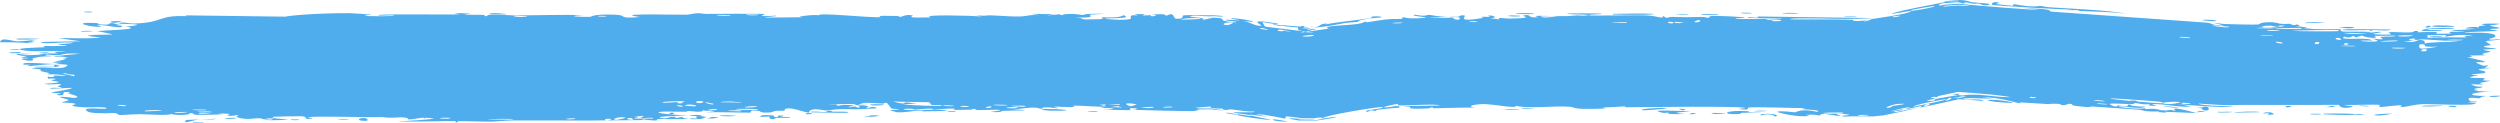 <svg preserveAspectRatio="none" width="100%" height="100%" overflow="visible" style="display: block;" viewBox="0 0 246 12.138" fill="none" xmlns="http://www.w3.org/2000/svg">
<path id="Line 238" d="M19.067 12.05C19.22 12.036 19.833 12.07 20.099 12.064C19.798 12.212 18.517 12.101 19.067 12.05ZM46.3 1.335C46.08 1.372 45.86 1.408 45.639 1.445C46.265 1.468 47.107 1.442 47.688 1.476C47.783 1.482 47.536 1.588 47.761 1.592C47.986 1.597 47.943 1.453 48.27 1.437C48.636 1.42 50.316 1.521 50.898 1.518C53.074 1.509 55.268 1.426 57.448 1.486C55.197 1.593 57.465 1.702 58.096 1.655C58.235 1.645 58.213 1.376 60.471 1.444C61.906 1.487 60.581 1.87 62.975 1.678C61.134 1.41 62.945 1.429 64.388 1.42C64.637 1.418 66.647 1.458 67.535 1.447C67.838 1.442 68.301 1.302 68.704 1.298C68.981 1.296 69.191 1.373 69.603 1.369C71.522 1.351 73.41 1.345 75.332 1.371C74.209 1.733 76.214 1.525 76.304 1.543C76.762 1.641 74.691 1.669 75.51 1.73C76.655 1.719 77.8 1.708 78.945 1.696C78.005 1.652 80.189 1.392 80.591 1.51C80.414 1.191 85.809 1.788 86.63 1.682C86.802 1.659 85.682 1.501 88.279 1.573C88.561 1.582 88.454 1.678 88.602 1.669C88.69 1.663 89.225 1.357 89.795 1.526C90.003 1.588 88.672 1.789 91.595 1.708C90.431 1.397 95.648 1.54 96.608 1.618C96.416 1.576 96.225 1.534 96.033 1.492C96.982 1.605 97.153 1.499 97.367 1.505C98.228 1.528 99.412 1.635 100.215 1.625C101.154 1.614 101.157 1.42 102.252 1.496C101.992 1.453 101.733 1.41 101.473 1.367C102.229 1.378 102.985 1.388 103.741 1.398C101.99 1.655 104.119 1.411 104.259 1.405C104.483 1.396 104.161 1.501 104.535 1.488C104.574 1.485 104.518 1.387 105.095 1.375C106.299 1.353 106.109 1.477 106.615 1.475C106.661 1.475 106.499 1.386 107.372 1.365C110.149 1.298 107.359 1.433 107.252 1.445C107.112 1.462 108.064 1.834 105.706 1.702C106.498 1.744 106.577 1.908 106.666 1.913C106.745 1.916 108.117 1.893 108.193 1.887C108.868 1.831 108.274 1.719 108.406 1.698C108.513 1.682 110.166 1.829 110.554 1.49C111.344 1.803 110.098 1.774 108.772 1.822C108.579 1.886 110.035 1.948 110.112 1.948C111.99 1.948 110.95 1.691 111.361 1.526C111.577 1.441 112.342 1.616 111.636 1.386C113.341 1.361 112.307 1.495 112.417 1.514C112.583 1.543 113.18 1.477 113.254 1.486C113.364 1.499 112.983 1.579 113.415 1.607C113.487 1.611 114.183 1.474 113.285 1.408C114.485 1.428 114.386 1.311 114.793 1.547C115.619 1.101 115.393 1.81 115.718 1.835C116.583 1.901 116.332 1.551 116.378 1.534C116.658 1.436 118.588 1.521 119.426 1.505L120.134 1.554C120.237 1.567 120.323 1.575 120.388 1.579C120.34 1.618 120.246 1.635 120.123 1.635L119.426 1.587C118.882 1.665 117.714 1.506 117.41 1.546C116.169 1.709 119.159 1.672 118.258 1.989C118.636 1.902 119.014 1.815 119.392 1.728C119.404 1.731 119.415 1.735 119.426 1.738L120.102 1.785C120.694 2.066 119.774 2.023 121.599 2.203C121.925 2.071 120.289 2.049 120.631 1.957C120.832 1.903 121.905 2.035 121.932 1.995C121.961 1.947 120.984 1.873 121.148 1.815C121.505 1.692 125.012 2.345 122.312 2.063C123.062 2.165 123.401 2.556 124.066 2.542C124.496 2.532 122.196 1.736 125.732 2.316C125.785 2.486 124.307 2.165 124.266 2.172C124.209 2.182 124.429 2.58 124.474 2.604C124.631 2.685 128.281 2.997 129.021 3.284C128.955 3.224 129.08 3.213 129.312 3.23L127.937 3.24C128.654 3.082 130.477 2.89 130.72 2.804C130.805 2.773 130.457 2.696 130.549 2.668C131.123 2.498 132.745 2.48 133.482 2.372C134.307 2.252 134.186 2.158 134.232 2.151C134.595 2.102 134.317 2.221 134.539 2.186C134.731 2.156 135.569 2.032 136.271 1.925L136.998 1.87C137.527 1.871 137.979 1.87 138.029 1.863C138.064 1.858 137.683 1.731 138.191 1.707C138.279 1.703 138.223 1.853 139.726 1.788C141.536 1.71 138.469 1.601 139.221 1.444C140.384 1.668 140.346 1.446 140.661 1.463C140.771 1.47 141.583 1.659 142.465 1.647C141.832 1.677 141.199 1.708 140.566 1.739C141.188 1.772 142.397 1.731 142.91 1.768C143.16 1.786 142.954 1.942 143.498 1.937C143.613 1.936 144.071 1.558 142.647 1.727C142.533 1.592 143.21 1.68 143.525 1.642C143.572 1.636 143.76 1.411 144.161 1.551C144.258 1.585 143.208 2.243 145.914 1.767C146.001 1.752 145.698 1.669 145.784 1.652C145.842 1.64 146.533 1.674 146.609 1.662C146.687 1.65 146.353 1.56 146.446 1.542C146.923 1.451 147.548 1.807 146.566 1.78C146.894 1.824 147.223 1.868 147.551 1.913C147.199 1.644 148.067 1.837 148.521 1.829C151.433 1.776 149.483 1.601 149.984 1.51C150.789 1.365 150.174 1.825 151.369 1.687C151.48 1.674 150.035 1.479 152.857 1.589C152.44 1.597 152.024 1.604 151.607 1.612C151.847 1.872 153.111 1.594 153.208 1.59C154.316 1.555 153.567 1.648 155.212 1.514C155.359 1.502 155.679 1.567 155.993 1.535C157.296 1.403 154.275 1.455 154.192 1.349C154.153 1.298 157.402 1.311 157.513 1.335C157.987 1.444 156.041 1.383 156.412 1.518C156.547 1.566 161.178 1.467 162.106 1.52C163.178 1.581 163.661 1.933 163.668 1.537C163.97 1.926 164.238 1.661 164.375 1.663C166.033 1.699 166.036 1.703 167.457 1.666C167.771 1.658 168.036 1.776 168.147 1.756C168.212 1.744 168.091 1.618 168.408 1.579C168.847 1.526 171.49 1.655 171.686 1.725C171.883 1.795 170.57 1.756 170.806 1.87C171.756 1.882 172.667 1.853 173.623 1.866C174.02 1.871 173.816 1.951 173.988 1.953C174.061 1.954 175.432 1.883 175.374 1.853C175.238 1.785 171.003 1.831 172.118 1.69C172.333 1.663 173.093 1.848 172.972 1.623C176.756 1.674 180.54 1.725 184.324 1.776C182.15 1.945 179.703 1.794 177.426 1.81C177.114 1.812 176.059 1.79 176.187 1.904C178.124 1.933 180.531 1.874 182.391 1.948C182.45 1.951 182.232 2.053 182.455 2.069C182.828 2.096 183.957 1.966 184.351 1.97L183.378 2.073C183.422 2.064 183.458 2.058 183.482 2.058C183.492 2.058 183.45 2.079 183.386 2.109L184.351 2.008C184.158 2.055 183.785 2.144 183.958 2.207C184.114 2.264 184.241 2.274 184.351 2.256L183.437 2.353C183.734 2.239 183.858 1.941 184.234 1.866C184.627 1.787 187.309 1.455 187.934 1.17C188.598 0.867 185.974 1.494 186.142 1.326C187.888 0.821 189.711 0.572 191.385 0.201L192.707 0.105C192.719 0.105 192.731 0.106 192.742 0.107C192.753 0.107 192.729 0.094 192.709 0.076L191.379 0.172C191.352 0.159 191.329 0.139 191.366 0.112L192.713 0.014C192.743 0.004 192.8 -0.002 192.901 0.001C193.571 0.02 193.737 0.175 194.06 0.219C194.41 0.267 195.651 0.327 195.814 0.39C195.834 0.399 195.574 0.525 195.535 0.526C194.991 0.55 194.811 0.352 194.762 0.347C194.578 0.327 194.392 0.386 194.224 0.371C193.947 0.346 193.798 0.27 193.433 0.241C193.18 0.22 193.416 0.362 193.173 0.34C193.133 0.336 192.928 0.266 192.7 0.213L191.408 0.307C191.113 0.321 190.792 0.372 190.777 0.543C190.775 0.56 191.025 0.525 191.439 0.454L192.691 0.363C194.598 0.566 200.014 0.99 200.665 0.971C199.991 0.892 199.317 0.812 198.644 0.733C200.011 0.909 201.675 0.782 201.769 1.137C206.858 1.498 211.947 1.859 217.036 2.221C217.931 2.308 217.444 2.495 218.869 2.531L218.6 2.523C218.62 2.522 218.641 2.521 218.661 2.52C218.641 2.516 218.621 2.513 218.6 2.509L218.87 2.518C218.508 2.427 218.146 2.335 217.784 2.244C217.992 2.271 218.394 2.315 218.88 2.363L218.6 2.354C219.908 2.399 221.821 2.442 222.222 2.408C222.293 2.402 222.392 2.2 223.243 2.182C223.998 2.167 224.119 2.319 224.522 2.348C224.861 2.372 225.241 2.332 225.342 2.34C225.419 2.347 225.45 2.44 225.635 2.456C226.221 2.506 225.746 2.245 226.328 2.544C226.186 2.556 226.045 2.567 225.903 2.579C226.61 2.622 227.577 2.758 226.535 2.825C226.356 2.837 226.51 2.747 226.376 2.747C221.145 2.764 225.322 2.938 227.155 2.799C227.626 2.932 230.265 2.851 230.352 2.877C230.474 2.915 230.023 3.021 230.615 3.112C230.739 3.132 234.267 3.057 232.997 3.234C232.735 3.27 231.043 3.232 230.635 3.237C231.595 3.519 233.844 3.115 234.097 3.126C235.117 3.17 232.137 3.37 234.435 3.402C236.202 3.428 234.543 3.24 235.223 3.159C235.605 3.114 237.605 3.321 237.55 3.053C238.237 3.025 237.835 3.167 237.92 3.177C238.003 3.186 239.352 3.106 239.79 3.162C239.843 3.169 239.676 3.308 239.731 3.32C239.838 3.339 241.14 3.311 241.192 3.3C241.225 3.291 240.915 3.169 241.042 3.14C241.191 3.106 242.444 3.134 242.513 3.1C242.61 3.047 241.064 3.082 241.322 2.945C242.034 2.98 243.196 2.888 243.666 2.779C243.551 2.81 242.86 2.815 242.62 2.804C242.733 2.604 244.217 2.606 243.709 2.765C244.032 2.68 243.812 2.635 243.993 2.554C244.041 2.534 244.499 2.53 244.587 2.495C244.599 2.488 244.126 2.413 244.221 2.372C244.392 2.299 245.781 2.316 245.895 2.335C246.215 2.389 245.082 2.455 244.988 2.54C244.974 2.553 245.938 2.718 245.952 2.732C246.009 2.889 244.937 2.776 245.059 2.917C245.324 2.947 245.589 2.977 245.855 3.006C244.832 3.149 242.94 3.076 242.453 3.238C243.969 3.19 245.555 3.195 245.552 3.561C245.551 3.715 244.897 3.805 244.922 3.844C245.018 3.984 245.926 3.832 245.96 3.839C245.987 3.848 246 3.856 246 3.864C246 3.864 246 3.864 246 3.864C246 3.946 244.706 4.005 244.641 4.043C244.532 4.109 245.108 4.383 245.107 4.444C245.087 4.456 244.165 4.521 244.476 4.626C244.791 4.733 245.598 4.735 245.626 4.747C245.78 4.81 244.369 4.869 244.327 4.906C244.305 4.925 245.063 5.043 245.085 5.076C245.104 5.11 244.528 5.184 244.301 5.29C244.131 5.37 244.624 5.43 244.538 5.443C244.476 5.451 243.142 5.45 243.077 5.464C242.979 5.484 243.291 5.579 243.246 5.603C243.181 5.637 242.751 5.602 242.807 5.638C242.849 5.664 244.518 5.99 244.507 6.077C244.488 6.226 242.721 5.884 244.366 6.471C244.377 6.475 244.777 6.433 244.789 6.437C245.036 6.545 243.752 6.711 245.322 6.682C242.402 6.869 244.958 6.905 244.526 7.156C244.359 7.252 243.228 7.292 243.222 7.306C243.332 7.428 243.693 7.333 243.816 7.393C243.883 7.427 242.87 7.556 243.098 7.64C243.216 7.683 244.291 7.668 244.335 7.676C244.761 7.755 244.239 7.841 244.333 7.898C244.395 7.935 245.043 7.938 245.06 7.945C245.088 7.959 244.207 8.112 244.023 8.166C243.884 8.207 244.407 8.272 244.31 8.29C243.724 8.398 242.476 8.123 243.678 8.508C243.752 8.532 244.206 8.523 244.22 8.527C244.501 8.637 243.664 8.646 243.514 8.735C243.257 8.89 244.46 8.804 243.459 8.912C244.21 9.013 244.628 9.009 245.507 8.98C243.074 9.059 242.216 9.458 244.916 9.448C244.057 9.442 244.153 9.667 243.896 9.671C243.737 9.673 242.492 9.449 243.063 9.951C243.134 10.014 243.891 9.934 243.654 10.063C241.838 10.03 243.615 10.145 243.617 10.162C243.594 10.457 239.157 10.215 238.394 10.249C237.51 10.288 236.724 10.521 236.531 10.521C235.899 10.521 236.424 10.403 236.282 10.36C236.139 10.316 234.34 10.543 234.25 10.531C233.901 10.481 234.255 10.341 234.219 10.333C233.787 10.247 231.371 10.357 230.695 10.325C230.715 10.416 232.074 10.423 231.226 10.569C230.238 10.739 230.182 10.338 230.156 10.321C226.304 10.324 222.452 10.327 218.6 10.33L218.359 10.322C217.689 10.279 217.018 10.236 216.347 10.193C216.373 10.324 217.476 10.388 218.353 10.425L218.6 10.433C219.167 10.42 219.639 10.402 219.665 10.413C219.798 10.469 219.319 10.506 218.6 10.527L218.347 10.519C216.935 10.468 214.61 10.298 214.207 10.222C214.669 10.298 215.131 10.374 215.592 10.451C214.783 10.644 213.048 10.211 211.893 10.244C211.52 10.255 212.226 10.396 212.211 10.401C211.788 10.469 211.124 10.352 211.632 10.257C210.607 10.313 210.765 10.188 209.985 10.126C209.945 10.123 210.273 10.244 209.653 10.245C209.362 10.245 207.819 10.144 207.607 10.217C207.519 10.248 208.277 10.682 208.395 10.359C210.064 10.629 208.942 10.243 209.593 10.294C209.693 10.302 209.451 10.471 211.099 10.492C210.764 10.803 208.89 10.431 208.563 10.45C207.889 10.489 210.633 10.841 211.155 10.615C210.902 10.859 211.348 10.663 211.961 10.714C212.633 10.769 212.335 10.827 212.699 10.851C213.693 10.918 213.293 10.709 214.102 10.927C213.336 10.364 215.51 10.952 216.143 11.127C215.097 11.085 214.051 11.042 213.004 11C213.062 11.031 213.12 11.061 213.178 11.092C212.903 11.07 212.628 11.049 212.354 11.027C212.399 11.004 212.445 10.981 212.491 10.958C211.061 11.033 210.727 10.822 210.612 10.812C209.124 10.693 207.403 10.582 205.897 10.483C205.672 10.468 205.816 10.646 204.178 10.407C203.655 10.331 204.16 10.234 203.563 10.214C202.795 10.519 202.827 10.238 202.606 10.223C201.971 10.181 201.577 10.243 201.518 10.241C200.732 10.203 199.583 10.113 198.72 10.07C198.704 10.07 199.145 10.208 198.587 10.139C198.391 10.115 196.657 9.536 195.105 9.586C195.504 9.644 195.903 9.701 196.302 9.759C195.833 9.684 192.52 9.585 193.32 9.762C193.811 9.87 195.04 9.65 195.154 9.946C194.711 9.882 193.452 9.8 192.079 9.719L193.394 9.623C191.416 10.058 189.199 10.56 188.915 10.58C188.848 10.585 189.223 10.409 189.132 10.417C189.062 10.422 187.703 10.735 187.514 10.738C187.402 10.74 187.993 10.556 187.937 10.534C187.889 10.519 186.177 10.843 186.104 10.978C186.513 10.843 187.697 10.633 187.101 10.861C187.024 10.889 186.598 10.903 186.505 10.939C185.64 11.27 188.305 10.667 188.718 10.58C187.804 10.859 186.587 11.101 185.355 11.348L184.351 11.454C183.344 11.442 182.328 11.431 181.443 11.474C180.64 11.377 182.634 11.325 181.725 11.245C179.84 11.077 181.223 11.379 181.165 11.392C180.696 11.49 179.101 10.963 179.1 11.364C178.417 11.304 178.638 11.253 177.673 11.306C177.8 11.333 177.927 11.361 178.054 11.389C176.983 11.621 174.716 11.035 174.886 10.991C175.343 10.871 176.524 11.058 176.624 11.053C176.774 11.046 177.186 10.64 178.819 11.004C179.488 10.731 176.231 10.819 177.713 10.633C176.712 10.664 172.594 10.474 172.001 10.594C171.931 10.61 172.26 10.881 171.243 10.743C170.76 10.677 171.924 10.674 171.703 10.612C171.023 10.422 161.775 10.544 160.018 10.554C159.904 10.554 159.946 10.47 159.833 10.47C159.489 10.473 158.235 10.598 157.619 10.56C158.895 10.716 156.416 10.728 155.786 10.711C154.829 10.685 154.888 10.536 154.474 10.505C152.881 10.383 150.411 10.735 149.173 10.406C149.241 10.733 147.032 10.246 146.027 10.243C145.24 10.24 144.098 10.457 145.16 10.589C143.802 10.573 142.371 10.634 141.097 10.654C140.886 10.658 141.176 10.561 140.817 10.57C140.784 10.571 140.739 10.666 140.43 10.676C137.882 10.758 139.122 10.557 138.645 10.498C138.378 10.465 138.181 10.448 138.037 10.443C139.522 10.424 141.235 10.387 141.694 10.384C141.303 10.175 138.401 10.425 137.552 10.368C137.522 10.366 137.625 10.251 137.595 10.25C137.594 10.25 137.594 10.25 137.593 10.25C137.502 10.248 137.271 10.249 136.998 10.256L137.549 10.214C136.877 10.335 135.947 10.529 136.256 10.58C136.342 10.595 136.869 10.521 137.579 10.408L136.998 10.452C137.251 10.451 137.528 10.449 137.817 10.445C137.517 10.471 137.741 10.601 137.688 10.606C137.514 10.623 137.27 10.627 136.998 10.622L137.605 10.575C136.881 10.674 135.938 10.749 135.536 10.798C135.409 10.814 135.431 10.894 135.41 10.898C134.906 10.956 135.076 10.691 134.599 11.011C133.647 10.86 136.292 10.706 136.08 10.545C135.916 10.421 130.138 11.392 130.19 11.619C130.166 11.597 130.082 11.579 129.913 11.57C129.79 11.563 129.531 11.588 129.23 11.628L128.142 11.636C127.536 11.538 126.748 11.449 126.558 11.452C126.51 11.454 126.497 11.679 126.439 11.673C126.292 11.658 124.342 11.208 123.587 11.237C123.98 11.324 124.374 11.411 124.768 11.497C122.363 11.164 122.726 11.283 123.518 11.461C123.558 11.467 123.595 11.481 123.633 11.487C124.248 11.623 125.037 11.781 125.047 11.8C125.083 11.874 120.998 11.343 121.812 11.246C121.925 11.233 123.8 11.588 122.886 11.31C122.726 11.261 121.508 11.134 121.446 11.109C121.035 10.942 123.702 11.167 123.4 10.968C122.737 11.025 121.924 10.833 121.181 10.768C120.844 10.739 120.746 10.839 120.704 10.835C120.082 10.778 120.445 10.709 120.238 10.684C120.127 10.67 118.875 10.75 119.153 10.438C119.065 10.431 118.981 10.425 118.9 10.419L119.426 10.456C116.575 10.641 117.66 10.683 119.426 10.683L118.868 10.644C119.372 10.714 119.933 10.789 120.472 10.86C120.057 10.869 119.445 10.799 118.858 10.72L119.426 10.759C118.883 10.762 118.358 10.756 118.028 10.77C117.78 10.78 117.927 10.896 117.508 10.92C116.646 10.967 112.53 10.834 111.458 10.803C112.116 10.762 111.924 10.636 111.416 10.644C110.907 10.653 111.334 10.822 111.235 10.84C111.129 10.858 108.744 10.779 108.347 10.801C110.143 10.74 109.738 10.614 108.214 10.601C108.434 10.564 108.654 10.528 108.875 10.492C107.981 10.543 106.104 10.351 105.587 10.408C105.506 10.417 105.797 10.523 105.752 10.528C105.299 10.573 103.758 10.465 103.687 10.501C103.626 10.531 104.283 10.62 104.039 10.664C103.988 10.673 103.355 10.53 102.731 10.565C102.499 10.578 102.638 10.678 102.58 10.684C102.094 10.732 102.381 10.563 101.493 10.591C100.842 10.611 100.357 10.775 99.457 10.721C102.411 10.931 99.928 10.843 98.693 10.907C98.495 10.917 98.665 11.099 97.482 11.01C99.999 10.682 96.765 10.836 96.103 10.833C96.067 10.832 96.055 10.712 95.73 10.71C95.703 10.71 95.742 10.791 95.441 10.797C92.581 10.856 94.409 10.764 93.866 10.685C93.635 10.65 92.244 10.765 91.869 10.768C91.783 10.768 91.823 10.684 91.49 10.687C90.9 10.693 90.372 10.783 89.983 10.79C89.937 10.79 89.936 10.658 89.198 10.701C88.99 10.713 88.757 10.76 89.052 10.798C90.029 10.924 91.882 10.706 92.986 10.832C93.993 10.946 90.818 10.957 90.653 10.957C90.592 10.958 91.212 10.892 90.582 10.879C90.044 10.868 89.061 11.097 88.26 11.047C88.198 11.043 87.558 10.849 87.588 10.838C87.614 10.829 88.598 10.787 88.455 10.731C88.438 10.725 87.813 10.726 87.731 10.684C87.631 10.633 87.362 10.133 87.228 10.12C86.886 10.089 87.109 10.203 86.887 10.195C86.412 10.178 84.764 10.03 84.71 10.204C84.982 10.214 85.255 10.224 85.527 10.235C84.012 10.253 84.658 10.326 84.443 10.359C84.212 10.394 84.277 10.242 83.766 10.227C83.655 10.224 81.518 10.256 81.557 10.32C82.739 10.218 82.301 10.407 82.355 10.41C82.562 10.422 82.827 10.316 83.105 10.319C85.058 10.335 83.088 10.502 83.549 10.545C83.708 10.559 84.024 10.469 84.091 10.474C84.31 10.489 84.314 10.607 84.46 10.597C84.801 10.575 84.403 10.408 84.43 10.399C84.734 10.295 85.927 10.425 85.185 10.607C85.631 10.672 85.683 10.451 86.036 10.54C86.739 10.715 85.686 10.67 85.401 10.699C84.377 10.803 84.074 10.719 82.625 10.748C82.103 10.758 81.485 10.865 81.243 10.871C81.091 10.875 79.651 10.501 79.609 11.086C79.049 11.03 78.171 10.644 77.594 10.662C77.076 10.678 77.241 10.885 77.193 10.893C77.118 10.905 76.493 10.889 76.281 10.918C76.033 10.953 76.156 11.032 75.763 11.064C74.783 11.144 74.809 10.933 74.708 10.919C73.539 10.76 74.051 11.061 73.791 11.085C73.55 11.107 70.166 10.991 69.454 11.067C69.744 11.025 70.034 10.983 70.324 10.94C69.805 10.809 69.255 11.024 69.246 10.787C69.14 11.169 68.07 10.914 67.748 10.924C67.621 10.928 67.631 10.993 67.473 10.995C66.853 11.007 65.456 10.955 65.12 10.988C63.666 11.13 67.383 11.366 67.676 11.38C67.09 11.376 63.776 11.461 65.299 11.645C65.535 11.673 65.952 11.502 66.084 11.496C66.979 11.452 66.275 11.605 66.346 11.619C66.465 11.643 67.054 11.495 67.209 11.512C67.261 11.518 66.927 11.656 67.781 11.659C67.361 11.794 64.962 11.684 64.647 11.716C64.535 11.727 65.238 12.014 63.184 11.735C63.208 11.762 63.232 11.789 63.256 11.815C62.112 11.826 60.969 11.837 59.825 11.848C59.95 11.787 60.592 11.664 59.783 11.69C59.318 11.705 59.662 11.841 59.62 11.845C59.202 11.883 51.808 11.838 50.375 11.853C49.888 11.858 48.529 11.968 48.426 11.97C47.806 11.981 45.612 11.909 45.175 11.925C44.902 11.935 45.161 12.049 44.917 12.043C44.69 12.038 44.925 11.928 44.858 11.923C44.3 11.883 40.059 12.028 39.053 11.924C39.668 11.955 42.739 11.735 42.677 11.657C42.664 11.646 41.917 11.562 41.764 11.603C41.509 11.507 40.636 11.799 40.161 11.741C40.107 11.735 40.319 11.572 39.471 11.542C39.179 11.532 38.414 11.659 37.644 11.516C36.53 11.585 30.672 11.373 30.27 11.549C30.258 11.558 31.083 11.618 30.525 11.69C29.784 11.786 30.45 11.464 29.586 11.436C29.456 11.432 27.053 11.464 26.975 11.484C26.247 11.665 28.347 11.738 28.317 11.759C28.244 11.812 26.5 11.845 26.429 11.832C26.361 11.819 27.784 11.579 26.074 11.67C26.27 11.699 26.466 11.727 26.662 11.756C25.858 11.812 25.781 11.646 25.586 11.636C24.981 11.604 24.326 11.856 23.356 11.545C23.099 11.462 23.525 11.37 23.493 11.358C23.185 11.247 22.792 11.544 22.328 11.322C22.293 11.306 23.372 11.173 21.487 11.173C21.617 11.194 21.746 11.215 21.876 11.236C21.61 11.284 19.702 11.312 19.445 11.301C18.695 11.268 19.349 11.116 18.595 11.134C19.079 11.343 16.787 11.37 16.918 11.19C16.598 11.416 14.651 11.242 13.735 11.236C13.158 11.233 11.98 11.332 11.796 11.32C11.572 11.306 11.64 11.152 11.237 11.118C11.122 11.108 9.92 11.221 8.865 11.061C8.661 11.03 8.231 10.769 8.611 10.703C9.262 10.591 10.492 10.802 10.476 10.648C10.458 10.482 8.801 10.581 8.355 10.559C6.295 10.459 7.484 10.283 7.432 10.23C7.294 10.101 6.169 10.105 6.122 10.093C5.927 10.041 6.725 9.939 6.737 9.86C6.751 9.757 5.667 9.572 5.913 9.537C6.266 9.488 7.263 9.643 7.326 9.635C8.149 9.535 7.021 9.298 6.71 9.181C6.616 9.145 6.992 9.086 6.914 9.076C5.721 8.916 6.662 9.41 5.869 9.377C5.162 9.347 6.072 9.191 6.045 9.183C6.01 9.173 5.164 9.165 5.032 9.109C4.966 9.082 7.165 8.778 7.073 8.642C6.372 8.672 5.67 8.702 4.969 8.732C4.914 8.555 5.923 8.685 6.027 8.667C6.237 8.63 5.651 8.54 5.676 8.484C5.69 8.449 6.378 8.321 5.756 8.269C5.543 8.251 5.095 8.375 4.317 8.248C7.023 8.086 5.148 7.986 5.068 7.923C4.99 7.86 6.282 7.712 4.714 7.738C4.646 7.393 4.748 7.629 5.193 7.569C5.739 7.494 4.478 7.38 6.473 7.466C6.359 7.305 4.756 7.316 4.671 7.303C4.597 7.292 4.954 7.212 4.827 7.185C3.323 6.873 4.356 7.015 3.92 6.816C3.882 6.798 2.461 6.724 3.543 6.695C5.513 6.642 6.337 6.871 6.668 6.381C5.21 6.169 3.444 6.485 3.001 6.49C2.323 6.498 3.025 6.398 2.942 6.37C2.913 6.361 2.328 6.369 2.321 6.361C1.904 5.988 4.923 6.355 5.873 6.29C5.618 6.234 5.363 6.178 5.109 6.122C5.454 6.12 5.8 6.118 6.146 6.116C4.499 6.003 6.087 6.073 6.498 5.77C6.59 5.702 5.509 5.819 6.742 5.63C5.832 5.587 6.123 5.525 5.299 5.61C5.32 5.489 7.174 5.352 7.905 5.29C5.322 5.153 6.795 5.598 4.562 5.363C4.147 5.513 5.213 5.484 5.127 5.509C4.815 5.598 4.083 5.456 3.201 5.768C3.058 5.82 3.665 5.978 2.766 5.97C2.667 5.969 2.094 5.834 2.102 5.824C2.177 5.719 2.745 5.758 2.768 5.714C2.79 5.672 2.157 5.697 2.155 5.686C2.136 5.554 2.683 5.635 2.603 5.594C2.432 5.504 0.156 5.219 3.126 5.303C0.659 5.452 2.81 5.449 3.771 5.391C4.016 5.377 4.078 5.298 4.427 5.27C4.876 5.235 5.402 5.273 5.634 5.258C5.884 5.242 4.464 5.055 6.518 5.111C5.473 4.925 3.626 5.123 2.6 4.993C0.528 4.729 4.044 4.673 4.41 4.647C4.508 4.64 4.181 4.534 4.246 4.527C4.352 4.517 6.347 4.566 6.544 4.478C6.74 4.39 5.813 4.482 5.752 4.39C5.71 4.328 8.117 4.218 6.814 4.176C5.916 4.147 4.26 4.396 3.982 4.128C5.302 4.106 6.623 4.084 7.944 4.062C7.221 3.96 6.498 3.858 5.775 3.756C7.258 3.724 8.539 3.839 9.947 3.693C6.564 3.367 11.046 3.433 11.095 3.393C11.111 3.369 9.78 3.104 9.565 3.056C10.745 2.954 14.331 2.904 12.233 2.577C12.614 2.651 13.536 2.469 13.524 2.455C13.407 2.311 11.396 2.404 11.724 2.274C12.104 2.122 12.636 2.328 13.221 2.311C16.222 2.226 15.399 1.472 18.407 1.591C18.348 1.564 18.288 1.537 18.228 1.51C21.498 1.553 24.769 1.596 28.039 1.639C29.319 1.408 32.724 1.268 34.397 1.294C34.733 1.298 36.387 1.419 36.511 1.441C36.743 1.481 35.472 1.497 36.046 1.573C36.167 1.588 38.967 1.639 38.767 1.51C38.453 1.495 37.471 1.56 37.311 1.53C36.182 1.313 44.812 1.486 45.24 1.399C45.049 1.357 44.858 1.315 44.666 1.273C45.211 1.294 45.756 1.315 46.3 1.335ZM21.275 11.685C20.949 11.814 20.129 11.717 19.645 11.753C18.977 11.804 17.84 12.302 18.329 11.803C19.311 11.764 20.293 11.724 21.275 11.685ZM35.628 11.878C34.969 11.808 35.48 11.53 36.02 11.645C36.08 11.659 36.519 11.971 35.628 11.878ZM28.724 11.745C28.752 11.742 29.321 11.749 29.341 11.753C29.851 11.865 28.136 11.842 28.724 11.745ZM62.074 11.602C61.348 11.614 61.874 11.868 62.325 11.764C62.353 11.757 62.122 11.602 62.074 11.602ZM61.558 11.596C60.994 11.369 59.859 11.829 60.762 11.782C60.849 11.778 61.584 11.607 61.558 11.596ZM33.281 11.767C33.355 11.68 34.034 11.722 34.324 11.743C34.316 11.822 33.565 11.757 33.281 11.767ZM50.503 11.743C50.532 11.674 48.171 11.678 48.01 11.768C48.383 11.73 50.476 11.804 50.503 11.743ZM56.558 11.647C56.498 11.635 55.682 11.653 55.706 11.713C56.104 11.792 56.827 11.7 56.558 11.647ZM68.592 11.651C68.636 11.636 68.026 11.252 69.473 11.504C69.686 11.541 68.927 11.642 69.002 11.655C69.16 11.682 69.285 11.695 69.386 11.697C68.712 11.729 68.011 11.744 67.944 11.72C67.626 11.611 68.573 11.657 68.592 11.651ZM74.91 11.365C75.049 11.302 75.936 11.336 76.138 11.361C76.172 11.366 76.021 11.531 76.421 11.518C76.742 11.508 76.263 11.34 76.887 11.367C77.518 11.394 76.675 11.514 76.73 11.523C76.804 11.534 77.78 11.458 77.75 11.556C77.727 11.629 76.681 11.58 76.423 11.595C76.091 11.615 76.493 11.736 75.939 11.71C75.592 11.694 75.784 11.481 75.711 11.47C75.65 11.461 74.434 11.584 74.912 11.365C74.911 11.365 74.911 11.365 74.91 11.365ZM69.568 11.688C69.517 11.695 69.458 11.699 69.386 11.697C69.447 11.694 69.508 11.691 69.568 11.688ZM23.178 11.592C23.52 11.657 22.504 11.741 22.12 11.655C22.113 11.586 23.124 11.581 23.178 11.592ZM70.193 11.514C71.194 11.568 70.458 11.641 69.568 11.688C69.85 11.648 69.857 11.497 70.193 11.514ZM41.764 11.603C41.806 11.619 41.833 11.644 41.836 11.684C41.725 11.64 41.715 11.616 41.764 11.603ZM44.099 11.676C44.9 11.552 43.273 11.557 43.284 11.645C43.288 11.679 44.068 11.681 44.099 11.676ZM63.005 11.614C62.931 11.602 64.069 11.229 62.417 11.509C63.299 11.553 62.368 11.594 62.382 11.627C62.418 11.721 63.9 11.63 64.228 11.671C64.484 11.502 63.246 11.654 63.007 11.614C63.006 11.614 63.005 11.614 63.005 11.614ZM86.297 11.455C86.096 11.554 85.459 11.522 85.03 11.516C85.23 11.418 85.867 11.45 86.297 11.455ZM198.041 10.135C195.097 10.034 194.743 9.608 197.421 9.942C197.473 9.949 198.222 10.106 198.041 10.135ZM173.282 11.365C173.004 11.19 173.922 11.162 174.525 11.234C174.662 11.251 175.166 11.428 174.59 11.463C174.609 11.251 173.718 11.169 173.282 11.365ZM70.759 11.402C71.051 11.286 71.948 11.369 72.421 11.386C72.132 11.482 71.177 11.439 70.759 11.402ZM189.739 10.215C189.433 10.267 189.26 10.46 189.315 10.461C189.562 10.468 190.103 10.226 189.739 10.215ZM67.862 11.384C67.821 11.314 69.01 11.247 69.092 11.42C68.838 11.407 67.891 11.428 67.862 11.384ZM85.487 11.403C85.302 11.367 86.258 11.304 86.547 11.339C86.524 11.413 85.608 11.426 85.487 11.403ZM183.879 11.312C183.601 11.298 182.906 11.294 182.83 11.356C182.734 11.433 183.752 11.407 183.879 11.312ZM235.35 11.179C235.385 11.206 234.309 11.406 233.831 11.355C232.924 11.259 235.312 11.159 235.35 11.179ZM192.596 9.526C193.483 9.485 192.502 9.55 192.572 9.692C192.779 9.649 193.097 9.584 193.372 9.52L192.085 9.614C192.59 9.638 192.962 9.631 192.323 9.492C192.269 9.481 192.189 9.471 192.095 9.463L193.341 9.372C193.105 9.417 192.791 9.492 192.596 9.526ZM191.795 9.644C191.713 9.712 191.128 9.996 191.659 9.872C191.905 9.814 192.267 9.56 191.795 9.644ZM228.688 11.246C227.902 11.111 231.503 11.184 231.606 11.208C231.661 11.22 231.697 11.232 231.717 11.242C231.85 11.199 232.53 11.191 232.608 11.3C232.405 11.291 231.848 11.3 231.783 11.288C231.755 11.283 231.734 11.278 231.72 11.273C231.48 11.367 228.838 11.272 228.688 11.246ZM222.721 11.107C223.62 10.908 223.779 11.247 223.702 11.258C222.723 11.397 223.361 11.147 223.331 11.135C223.263 11.116 222.568 11.232 222.724 11.107C222.723 11.107 222.722 11.107 222.721 11.107ZM227.465 11.191C227.502 11.186 228.256 11.197 228.287 11.202C228.906 11.316 226.77 11.287 227.465 11.191ZM79.672 11.128C80.213 11.161 79.683 11.286 79.324 11.241C79.294 11.237 79.196 11.098 79.672 11.128ZM191.38 9.767C191.252 9.77 188.1 10.352 188.327 10.495C188.589 10.417 192.171 9.752 191.38 9.767ZM166.627 11.118C167.192 11.12 166.576 11.297 166.275 11.231C166.163 11.207 166.485 11.118 166.627 11.118ZM66.259 11.223C65.672 11.32 65.794 10.993 66.302 11.105C66.322 11.11 66.282 11.219 66.259 11.223ZM171.141 11.22C169.193 11.328 169.654 10.765 172.187 10.955C172.108 10.98 172.029 11.005 171.95 11.03C174.874 11.115 172.15 11.07 171.434 11.101C171.161 11.114 171.39 11.207 171.143 11.221C171.142 11.221 171.142 11.221 171.141 11.22ZM163.656 11.108C161.779 10.708 165.362 10.968 166.389 10.916C165.393 11.081 164.096 11.056 165.86 11.225C163.281 11.258 164.355 11.099 164.252 11.085C164.13 11.071 163.736 11.125 163.656 11.108ZM168.606 11.105C168.714 11.093 169.532 11.175 169.826 11.161C169.414 11.298 167.886 11.184 168.606 11.105ZM216.173 11.051C216.248 10.949 216.42 10.881 217.061 10.963C216.859 11.004 216.445 11.023 216.173 11.051ZM20.655 11.122C20.211 11.115 19.326 11.074 19.598 11.187C19.627 11.196 20.654 11.185 20.655 11.122ZM181.266 11.077C181.172 11.064 178.728 11.055 179.572 11.173C179.827 11.209 182.05 11.194 181.266 11.077ZM193.445 9.455C193.241 9.44 192.411 9.406 192.391 9.43C192.33 9.514 193.35 9.532 193.445 9.455ZM18.414 11.013C18.355 11.002 16.999 11.021 17.148 11.073C17.431 11.171 18.614 11.051 18.414 11.013ZM81.638 10.877C81.751 10.873 81.901 10.989 81.941 10.991C82.033 10.992 84.109 10.948 83.316 11.097C83.184 11.122 80.196 11.065 79.808 11.05C79.657 10.89 80.934 11.042 81.244 11.026C81.299 11.023 81.334 10.889 81.637 10.878C81.637 10.878 81.638 10.877 81.638 10.877ZM219.827 11.087C219.918 10.986 222.359 10.919 222.331 11.042C221.496 11.057 220.662 11.072 219.827 11.087ZM218.298 11.06C218.103 11.021 218.156 11.004 218.315 11.001L218.6 11.01C218.863 10.989 219.421 10.987 219.645 11.007C219.649 11.072 218.741 11.081 218.6 11.072L218.311 11.062C218.305 11.062 218.301 11.061 218.298 11.06ZM190.03 9.593C189.796 9.668 190.564 9.656 190.405 9.719C190.303 9.759 189.756 9.819 189.594 9.901C189.549 9.925 190.125 9.945 190.282 9.905C190.505 9.849 190.264 9.789 190.509 9.736C191.322 9.56 192.06 9.483 192.823 9.318C192.892 9.303 192.341 9.341 192.929 9.217C192.969 9.209 193.103 9.203 193.301 9.185L192.108 9.272C192.353 9.318 192.701 9.372 193.102 9.389C194.709 9.137 195.849 9.562 197.868 9.565C197.795 9.527 196.297 9.339 196.209 9.329C195.159 9.224 193.587 9.105 192.125 9.002L193.244 8.921C192.388 9.099 191.572 9.272 190.927 9.409C190.484 9.503 190.715 9.531 190.524 9.575C190.374 9.609 190.524 9.434 190.03 9.593ZM20.891 11.045C20.679 10.906 19.936 10.994 19.462 10.987C19.629 11.113 20.427 11.014 20.891 11.045ZM207.369 10.237C207.131 10.227 206.399 10.137 206.335 10.175C206.253 10.224 207.313 10.328 207.369 10.237ZM93.345 10.917C93.368 10.913 93.94 10.921 93.962 10.925C94.473 11.037 92.757 11.014 93.345 10.917ZM107.029 10.944C107.463 10.927 107.901 10.883 108.046 10.996C107.77 10.979 106.978 11.023 107.029 10.944ZM125.253 11.793C125.184 11.634 126.464 11.909 126.707 11.956C126.607 12.009 125.303 11.908 125.253 11.793ZM216.109 10.581C216.905 10.642 216.752 10.406 217.251 10.541C217.332 10.563 217.569 11.047 216.705 10.815C216.549 10.774 217.173 10.703 216.109 10.581ZM172.6 10.96C172.803 10.862 173.438 10.891 173.866 10.899C173.77 10.972 172.905 10.953 172.6 10.96ZM15.963 10.901C15.589 10.762 13.859 10.865 14.287 10.957C14.348 10.968 15.721 10.896 15.963 10.901ZM72.788 10.955C73.5 10.846 72.026 10.812 71.561 10.919C71.772 10.912 72.74 10.962 72.788 10.955ZM120.772 11.088C120.807 11.088 121.553 11.203 121.586 11.213C122.182 11.411 120.072 11.088 120.772 11.088ZM102.529 10.764C102.801 10.674 104.589 10.746 104.989 10.836C104.604 10.967 102.192 10.876 102.529 10.764ZM212.828 10.43C213.396 10.463 213.934 10.525 214.453 10.598C214.338 10.666 212.884 10.49 212.828 10.43ZM123.518 11.461C123.558 11.467 123.595 11.481 123.633 11.487C123.594 11.478 123.555 11.469 123.518 11.461ZM200.113 9.545C199.638 9.484 199.728 9.629 199.757 9.635C200.113 9.703 200.649 9.614 200.113 9.545ZM20.346 10.84C20.18 10.715 19.378 10.812 18.916 10.782C19.05 10.88 19.974 10.853 20.346 10.84ZM161.646 10.852C161.046 10.716 163.486 10.559 164 10.646C164.038 10.73 161.734 10.87 161.646 10.852ZM70.579 10.768C70.531 10.67 69.506 10.788 69.724 10.834C69.862 10.864 70.607 10.829 70.579 10.768ZM165.226 10.703C165.456 10.674 165.99 10.77 165.802 10.829C165.56 10.904 165.167 10.712 165.226 10.703ZM186.589 10.237C186.488 10.243 185.191 10.623 185.756 10.604C186.149 10.591 186.179 10.44 186.268 10.421C186.368 10.4 188.52 10.118 186.589 10.237ZM147.983 10.767C148.492 10.729 149.107 10.773 149.639 10.77C149.422 10.83 148.2 10.847 147.983 10.767ZM74.528 10.742C74.405 10.702 71.041 10.678 72.952 10.8C73.064 10.807 74.904 10.861 74.528 10.742ZM216.109 10.581C216.009 10.573 215.893 10.561 215.76 10.542C215.893 10.555 216.009 10.569 216.109 10.581ZM207.064 9.974C207.252 9.915 206.329 9.836 206.054 9.856C205.965 9.937 207.038 9.983 207.064 9.974ZM149.679 10.671C149.986 10.63 150.542 10.673 150.922 10.668C150.858 10.735 149.812 10.738 149.679 10.671ZM127.704 11.787C127.836 11.814 127.974 11.839 128.11 11.861L129.264 11.853C129.75 11.789 130.199 11.694 130.199 11.63C130.213 11.641 130.244 11.65 130.295 11.656C130.346 11.661 130.985 11.525 131.269 11.509C132.118 11.461 130.512 11.733 129.272 11.899L128.104 11.908C126.91 11.717 126.071 11.53 128.131 11.709L129.241 11.701C129.322 11.684 129.408 11.666 129.498 11.648C129.415 11.681 129.331 11.713 129.248 11.745L128.125 11.754C127.985 11.765 127.845 11.776 127.704 11.787ZM100.111 10.573C99.765 10.475 98.797 10.598 99.048 10.637C99.223 10.664 100.457 10.672 100.111 10.573ZM113.408 10.515C113.305 10.497 112.36 10.566 112.336 10.618C112.879 10.673 113.879 10.597 113.408 10.515ZM97.454 10.458C97.237 10.443 96.96 10.602 96.986 10.609C97.206 10.667 97.818 10.546 97.454 10.458ZM214.487 10.045C214.168 9.979 213.134 10.027 212.904 10.117C212.864 10.094 212.753 10.06 212.55 10.015C212.55 10.015 212.551 10.015 212.552 10.015C212.277 9.954 203.983 9.365 209.535 9.931C209.709 9.949 209.477 9.84 210.185 9.903C210.232 9.907 210.25 9.985 210.395 9.998C210.727 10.028 212.498 10.193 212.858 10.154C212.86 10.168 212.882 10.184 212.931 10.199C213.361 10.338 214.735 10.097 214.487 10.045ZM115.282 10.501C115.092 10.472 114.49 10.499 114.427 10.567C114.726 10.6 115.723 10.567 115.282 10.501ZM74.424 10.463C74.037 10.407 73.055 10.512 73.352 10.567C73.534 10.601 74.871 10.527 74.424 10.463ZM109.253 10.537C111.474 10.617 109.783 10.53 110.123 10.431C109.833 10.466 109.543 10.502 109.253 10.537ZM225.001 10.564C224.647 10.541 225.063 10.344 225.453 10.451C225.575 10.485 225.199 10.576 225.001 10.564ZM240.997 10.503C240.695 10.328 242.172 10.431 241.596 10.55C241.569 10.554 241.019 10.509 240.997 10.503ZM229.819 10.431C229.579 10.55 229.422 10.564 228.745 10.535C229.748 10.501 228.818 10.396 229.819 10.431ZM130.19 11.619C130.195 11.623 130.199 11.626 130.199 11.63C130.194 11.627 130.191 11.623 130.19 11.619ZM95.365 10.489C95.087 10.388 94.308 10.395 94.54 10.497C94.562 10.506 95.251 10.563 95.365 10.489ZM212.904 10.117C212.94 10.137 212.92 10.148 212.858 10.154C212.856 10.14 212.873 10.129 212.904 10.117ZM99.55 10.407C99.523 10.482 100.709 10.511 100.756 10.502C101.437 10.372 100.04 10.402 99.55 10.407ZM66.581 10.358C66.519 10.365 66.914 10.559 67.156 10.483C67.343 10.424 66.81 10.328 66.581 10.358ZM232.12 10.383C232.495 10.383 233.024 10.383 233.122 10.475C232.87 10.461 232.112 10.45 232.12 10.383ZM240.419 10.376C239.975 10.485 238.961 10.484 238.314 10.466C238.302 10.324 240.003 10.41 240.419 10.376ZM215.501 10.165C215.47 10.157 214.533 10.053 214.655 10.157C214.834 10.308 215.763 10.234 215.501 10.165ZM68.41 10.46C68.831 10.395 67.862 10.193 67.417 10.349C67.189 10.429 68.339 10.471 68.41 10.46ZM92.932 10.357C92.376 10.412 93.754 10.51 93.946 10.411C93.69 10.403 93.129 10.337 92.932 10.357ZM111.846 10.256C110.094 9.969 111.048 10.493 111.359 10.447C111.403 10.44 111.889 10.263 111.846 10.256ZM11.617 10.327C11.369 10.367 12.293 10.511 12.413 10.416C12.487 10.356 11.775 10.301 11.617 10.327ZM138.037 10.443C137.963 10.444 137.89 10.445 137.817 10.445C137.871 10.441 137.943 10.439 138.037 10.443ZM87.885 9.972C89.119 10.378 88.989 10.065 89.096 10.067C89.328 10.071 89.866 10.181 90.302 10.163C89.802 10.209 89.303 10.254 88.803 10.3C89.198 10.329 92.627 10.478 92.699 10.413C92.802 10.319 91.723 10.348 91.692 10.34C91.646 10.328 91.478 10.068 91.378 10.058C91.213 10.042 88.345 10.037 87.885 9.972ZM108.183 10.301C108.464 10.332 108.545 10.435 108.675 10.411C108.72 10.402 108.727 10.304 108.879 10.278C108.647 10.286 108.415 10.294 108.183 10.301ZM85.677 10.337C85.328 10.216 86.893 10.262 86.944 10.276C87.211 10.357 85.963 10.435 85.677 10.337ZM98.958 10.319C98.901 10.312 97.699 10.275 97.709 10.341C98.027 10.392 99.634 10.407 98.958 10.319ZM109.067 10.272C109.49 10.283 110.288 10.382 110.196 10.234C110.196 10.234 110.195 10.234 110.194 10.234C109.819 10.247 109.443 10.259 109.067 10.272ZM69.852 10.147C69.069 9.911 69.44 10.21 70.133 10.286C70.343 10.18 69.98 10.186 69.852 10.147ZM67.348 9.972C67.13 9.929 64.886 9.976 65.229 10.1C65.35 10.145 66.641 10.033 66.7 10.041C66.79 10.054 66.379 10.192 67.067 10.165C67.026 10.118 67.422 9.986 67.348 9.972ZM69.204 9.996C68.427 9.817 68.252 10.148 68.837 10.149C69.065 10.149 69.315 10.022 69.204 9.996ZM72.38 10.025C72.101 9.993 71.355 9.947 70.842 10.057C71.529 10.067 72.217 10.076 72.904 10.086C72.983 10.023 72.625 10.052 72.379 10.025C72.379 10.025 72.38 10.025 72.38 10.025ZM245.092 9.528C244.474 9.435 245.898 9.399 245.958 9.422C246.137 9.498 245.368 9.57 245.092 9.528ZM6.79 7.32C6.619 7.283 6.506 7.16 6.129 7.224C6.509 7.315 6.889 7.406 7.269 7.497C7.564 7.288 6.978 7.361 6.79 7.32ZM5.339 6.559C5.393 6.554 5.099 6.234 5.793 6.448C6.262 6.592 3.713 6.733 3.253 6.591C3.761 6.525 4.877 6.6 5.339 6.559ZM0.875 5.174C0.845 5.148 1.814 5.111 1.926 5.129C2.514 5.223 1.034 5.31 0.875 5.174ZM3.964 5.235C3.51 5.173 4.516 5.132 4.815 5.168C4.844 5.228 4.034 5.244 3.964 5.235ZM238.835 4.892C238.344 4.674 237.904 5.142 238.66 5.048C238.696 5.044 238.856 4.902 238.835 4.892ZM1.821 4.851C2.275 4.913 1.27 4.953 0.97 4.917C0.942 4.858 1.752 4.842 1.821 4.851ZM238.489 4.373C237.837 4.217 238.067 4.742 238.148 4.763C238.484 4.847 239.636 4.641 239.871 4.589C238.147 4.668 238.797 4.447 238.489 4.373ZM235.479 4.689C234.874 4.745 236.421 4.852 236.716 4.706C236.416 4.713 235.652 4.673 235.479 4.689ZM231.805 4.52C231.479 4.501 230.511 4.456 230.349 4.539C230.704 4.524 231.667 4.605 231.805 4.52ZM231.068 4.273C230.559 4.16 230.437 4.488 231.024 4.39C231.046 4.386 231.086 4.279 231.068 4.273ZM228.207 4.154C227.873 4.024 227.492 4.341 228.033 4.35C228.194 4.352 228.243 4.169 228.207 4.154ZM237.672 3.808C237.194 3.752 236.579 3.979 237.599 4.004C237.241 4.039 236.882 4.073 236.524 4.108C237.861 4.235 237.762 3.92 238.146 3.933C238.683 3.952 238.64 4.212 238.533 4.293C238.972 4.134 240.841 4.132 241.92 4.101C240.971 4.035 239.431 3.919 238.495 3.876C238.228 3.864 237.968 3.935 237.74 3.927C237.375 3.914 237.699 3.812 237.674 3.808C237.674 3.808 237.673 3.808 237.672 3.808ZM224.447 4.15C223.466 4.002 224.086 4.321 224.641 4.264C224.664 4.259 224.471 4.153 224.447 4.15ZM0.52 3.883C1.831 4.016 0.878 4.193 3.621 3.925C2.469 4.114 3.557 4.061 3.332 4.138C3.152 4.198 2.476 4.148 2.869 4.27C2.352 4.137 0.11 4.174 0.01 4.152C0.011 4.152 0.012 4.152 0.013 4.152C-0.047 4.14 0.102 3.841 0.52 3.883ZM231.8 3.688C231.473 3.301 231.344 3.915 230.701 3.594C229.845 4.059 233.067 3.595 233.457 3.987C229.958 3.942 235.77 4.376 233.327 3.788C235.339 4.002 233.986 3.716 234.297 3.641C234.629 3.561 235.767 3.648 235.71 3.504C235.709 3.504 235.708 3.504 235.708 3.504C235.012 3.514 234.315 3.524 233.619 3.534C234.3 3.844 232.878 3.751 232.395 3.498C232.197 3.562 231.998 3.625 231.8 3.688ZM235.741 3.979C235.672 3.972 234.158 4.016 234.255 4.078C234.458 4.118 236.607 4.07 235.741 3.979ZM242.406 3.911C241.862 3.911 241.021 3.85 240.725 3.967C241.269 3.968 242.109 4.028 242.406 3.911ZM214.595 3.621C213.897 3.672 216.025 3.84 215.416 3.686C215.386 3.678 214.629 3.619 214.595 3.621ZM230.224 3.746C229.519 3.628 229.852 4.004 230.374 3.906C230.404 3.9 230.256 3.752 230.224 3.746ZM1.583 3.837C1.63 3.745 3.532 3.81 3.869 3.809C3.677 3.895 1.529 3.943 1.583 3.837ZM243.362 3.567C242.281 3.236 240.812 3.618 240.651 3.61C240.491 3.601 240.742 3.457 240.706 3.453C240.623 3.445 238.918 3.457 238.835 3.467C238.776 3.475 239.085 3.678 238.733 3.742C239.419 3.627 242.536 3.699 242.698 3.676C242.823 3.658 241.879 3.445 243.361 3.567C243.361 3.567 243.362 3.567 243.362 3.567ZM240.249 3.566C240.675 3.651 239.481 3.661 239.192 3.63C238.549 3.56 240.194 3.555 240.249 3.566ZM237.376 3.487C237.24 3.468 236.009 3.451 235.904 3.545C236.487 3.669 237.686 3.532 237.376 3.487ZM223.678 3.5C223.358 3.512 222.479 3.439 222.429 3.522C222.749 3.51 223.628 3.583 223.678 3.5ZM8.072 3.114C7.541 3.044 8.771 3.016 9.13 3.049C9.15 3.105 8.117 3.12 8.072 3.114ZM230.104 2.953C229.915 2.928 226.053 2.991 225.511 3.03C226.041 3.092 229.868 3.097 230.042 3.067C230.093 3.058 230.128 2.957 230.104 2.953ZM238.456 2.915C238.811 2.793 239.042 2.939 239.086 2.941C239.524 2.96 240.432 2.932 240.233 3.05C239.46 3.002 237.752 3.157 238.456 2.915ZM223.404 2.947C222.092 2.993 224.611 3.121 224.281 2.994C224.259 2.986 223.539 2.942 223.404 2.947ZM230.536 2.918C230.825 2.819 234.688 2.904 235.308 2.904C234.753 3.086 234.305 2.948 233.559 2.957C233.358 2.96 233.411 3.036 233.39 3.036C233.041 3.039 233.302 2.952 233.087 2.951C232.951 2.95 230.129 3.057 230.536 2.918ZM238.659 2.83C238.875 2.76 241.287 2.731 241.384 2.749C242.11 2.887 238.846 2.855 238.659 2.83ZM230.181 2.756C230.597 2.544 232.515 2.686 231.202 2.791C231.077 2.801 230.546 2.709 230.181 2.756ZM223.544 2.746C223.479 2.74 222.112 2.697 222.088 2.765C222.285 2.791 224.278 2.814 223.544 2.746ZM224.252 2.518C224.22 2.52 224.54 2.649 223.899 2.633C223.846 2.631 223.746 2.486 222.94 2.539C222.777 2.55 222.523 2.646 222.542 2.652C223.381 2.881 225.908 2.443 224.252 2.518ZM238.703 2.712C238.573 2.651 238.886 2.468 239.169 2.56C239.29 2.6 239.064 2.71 238.703 2.712ZM219.208 2.687C219.615 2.63 219.159 2.597 218.6 2.582L218.865 2.59C218.335 2.541 217.711 2.503 217.648 2.512C217.695 2.558 218.348 2.635 218.859 2.685L218.6 2.676C218.917 2.687 219.178 2.691 219.208 2.687ZM9.315 2.258C9.315 2.258 9.314 2.258 9.313 2.258C9.982 2.283 9.568 2.376 9.599 2.378C11.023 2.514 10.646 2.305 10.868 2.28C11.346 2.227 11.269 2.481 12.074 2.376C10.743 2.531 11.955 2.466 11.993 2.556C12.142 2.925 10.22 2.384 9.556 2.461C9.463 2.472 10.146 2.589 9.909 2.623C9.139 2.731 6.75 2.162 9.315 2.258ZM239.387 2.544C239.697 2.436 242.05 2.541 241.426 2.63C241.326 2.645 238.931 2.702 239.387 2.544ZM129.161 3.543C129.705 3.364 128.394 3.455 128.165 3.564C128.051 3.618 128.922 3.621 129.161 3.543ZM121.353 2.207C120.685 2.133 119.93 2.423 120.766 2.478C120.855 2.484 121.422 2.272 121.353 2.207ZM164.654 2.184C163.952 2.045 163.994 2.304 164.509 2.301C164.691 2.299 164.676 2.189 164.654 2.184ZM137.878 2.218C137.808 2.209 136.997 2.226 137.026 2.285C137.326 2.321 138.332 2.28 137.878 2.218ZM164.877 2.148C164.461 2.194 165.177 2.382 165.685 2.199C165.427 2.214 164.92 2.143 164.877 2.148ZM228.732 2.182C228.383 2.289 227.398 2.257 226.832 2.275C226.771 2.137 228.327 2.207 228.732 2.182ZM124.156 2.756C123.513 2.765 124.852 3.032 124.746 2.887C124.729 2.878 124.182 2.756 124.156 2.756ZM186.284 1.62C185.849 1.797 187.308 1.599 186.883 1.542C186.862 1.54 186.308 1.61 186.284 1.62ZM193.806 0.55C193.606 0.521 193.03 0.479 192.684 0.471L191.462 0.56C191.212 0.624 191.09 0.672 191.34 0.654C191.356 0.652 191.406 0.644 191.477 0.63L192.679 0.543C193.006 0.569 193.781 0.61 193.806 0.55ZM10.908 2.181C10.719 2.039 11.816 2.073 11.973 2.098C12.034 2.108 11.154 2.366 10.908 2.181ZM160.098 2.162C159.735 2.18 158.793 2.146 158.627 2.221C159.071 2.205 160.217 2.311 160.098 2.162ZM127.029 3.155C126.502 2.926 125.562 2.811 125.766 3.043C126.803 3.174 125.663 2.846 127.029 3.155ZM167.215 1.982C166.924 1.97 166.7 2.163 166.733 2.172C167.049 2.259 167.504 2.057 167.215 1.982ZM145.371 2.141C145.354 2.058 144.421 2.096 144.546 2.149C144.587 2.167 145.385 2.208 145.371 2.141ZM216.81 2.009C216.388 1.906 217.696 1.917 218.075 2.03C218.254 2.169 216.863 2.021 216.81 2.009ZM175.287 2.03C175.33 1.907 173.872 1.977 174.446 2.078C174.59 2.104 175.272 2.071 175.287 2.03ZM188.15 0.966C187.224 1.313 191.263 0.558 190.169 0.605C190.091 0.608 188.231 0.936 188.15 0.966ZM196.075 0.491C195.907 0.464 196.018 0.058 196.705 0.262C196.795 0.289 196.36 0.37 196.433 0.399C196.476 0.416 197.988 0.573 198.058 0.568C198.134 0.562 198.054 0.425 198.131 0.415C198.218 0.404 199.144 0.581 199.632 0.614C200.553 0.676 200.659 0.573 200.735 0.578C200.955 0.591 201.32 0.693 201.765 0.723C204.013 0.869 207.457 1.001 209.223 1.35C207.644 1.153 206.126 1.153 204.547 1.08C205.024 0.881 202.214 1.105 203.859 0.947C203.106 0.955 196.623 0.577 196.076 0.491C196.076 0.491 196.075 0.491 196.075 0.491ZM118.072 1.868C118.485 1.728 116.367 1.759 116.187 1.922C116.467 1.945 118.021 1.884 118.072 1.868ZM128.467 2.735C128.627 2.737 128.803 2.577 129.391 2.663L127.849 2.674C127.99 2.653 128.158 2.639 128.359 2.635C128.36 2.635 128.361 2.635 128.362 2.635C128.666 2.629 128.337 2.747 128.395 2.763C128.416 2.769 129.367 2.761 128.598 2.902C127.453 3.112 128.409 2.735 127.869 2.805L129.373 2.794C129.36 2.792 129.346 2.79 129.331 2.787C129.255 2.776 128.043 2.758 128.108 2.8C128.115 2.805 128.477 2.824 128.535 2.845C128.751 2.927 128.63 2.997 128.661 3.005C128.699 3.014 128.981 3.036 129.335 3.068L127.912 3.078C128.509 2.957 129.317 2.803 129.502 2.856C129.552 2.87 128.735 3.033 127.928 3.184L129.32 3.174C128.575 3.095 127.841 3.009 127.784 2.991C127.71 2.967 127.775 2.735 127.7 2.701C127.661 2.684 126.405 2.599 126.247 2.555C126.201 2.542 126.166 2.531 126.141 2.521C126.318 2.621 125.193 2.459 125.239 2.381C125.264 2.351 126.036 2.478 126.063 2.487C126.075 2.492 126.085 2.496 126.094 2.5C125.946 2.389 128.569 2.758 128.021 2.547C128.792 2.58 127.886 2.726 128.467 2.735ZM130.61 2.301C130.536 2.338 130.461 2.374 130.387 2.411C131.706 2.146 133.257 2.029 134.787 1.792C135.175 1.732 134.705 1.649 135.221 1.612C135.634 1.583 136.107 1.654 135.89 1.719C135.837 1.735 134.993 1.772 134.578 1.845C133.356 2.062 133.686 2.144 133.615 2.159C133.536 2.175 132.75 2.202 132.329 2.271C131.271 2.445 130.799 2.6 129.334 2.719C130.157 2.504 129.671 2.389 130.61 2.301ZM181.447 1.658C181.498 1.575 182.377 1.649 182.697 1.637C182.647 1.72 181.767 1.646 181.447 1.658ZM50.559 1.551C50.289 1.686 52.314 1.72 51.781 1.607C51.663 1.582 50.814 1.552 50.559 1.551ZM59.656 1.633C59.927 1.596 58.836 1.498 58.838 1.603C58.84 1.637 59.621 1.638 59.656 1.633ZM148.72 1.512C148.772 1.507 149.517 1.538 149.54 1.545C150.034 1.689 147.581 1.605 148.72 1.512ZM70.715 1.466C69.771 1.555 72.612 1.594 71.744 1.48C71.701 1.475 70.76 1.462 70.715 1.466ZM74.665 1.441C74.439 1.446 73.433 1.402 73.42 1.443C73.4 1.51 74.551 1.556 74.665 1.441ZM167.411 1.469C167.302 1.316 168.627 1.432 169.088 1.412C169.198 1.565 167.872 1.449 167.411 1.469ZM159.046 1.356C164.633 1.235 163.401 1.562 158.713 1.43C158.706 1.332 158.693 1.364 159.046 1.356ZM166.2 1.374C165.997 1.472 165.363 1.443 164.934 1.435C165.011 1.367 165.891 1.392 166.2 1.374ZM48.148 1.341C48.499 1.217 50.05 1.369 49.775 1.42C49.71 1.431 48.02 1.409 48.148 1.341ZM149.188 1.381C149.058 1.232 150.736 1.293 150.865 1.326C151.382 1.459 149.324 1.348 149.188 1.381ZM175.341 1.338C175.638 1.221 176.479 1.281 177.02 1.283C176.774 1.382 175.8 1.34 175.341 1.338ZM171.434 1.247C171.468 1.242 172.223 1.253 172.257 1.258C172.875 1.372 170.74 1.343 171.434 1.247ZM8.388 1.139C8.414 1.135 8.985 1.143 9.005 1.147C9.515 1.259 7.8 1.236 8.388 1.139Z" fill="#50ADED"/>
</svg>
